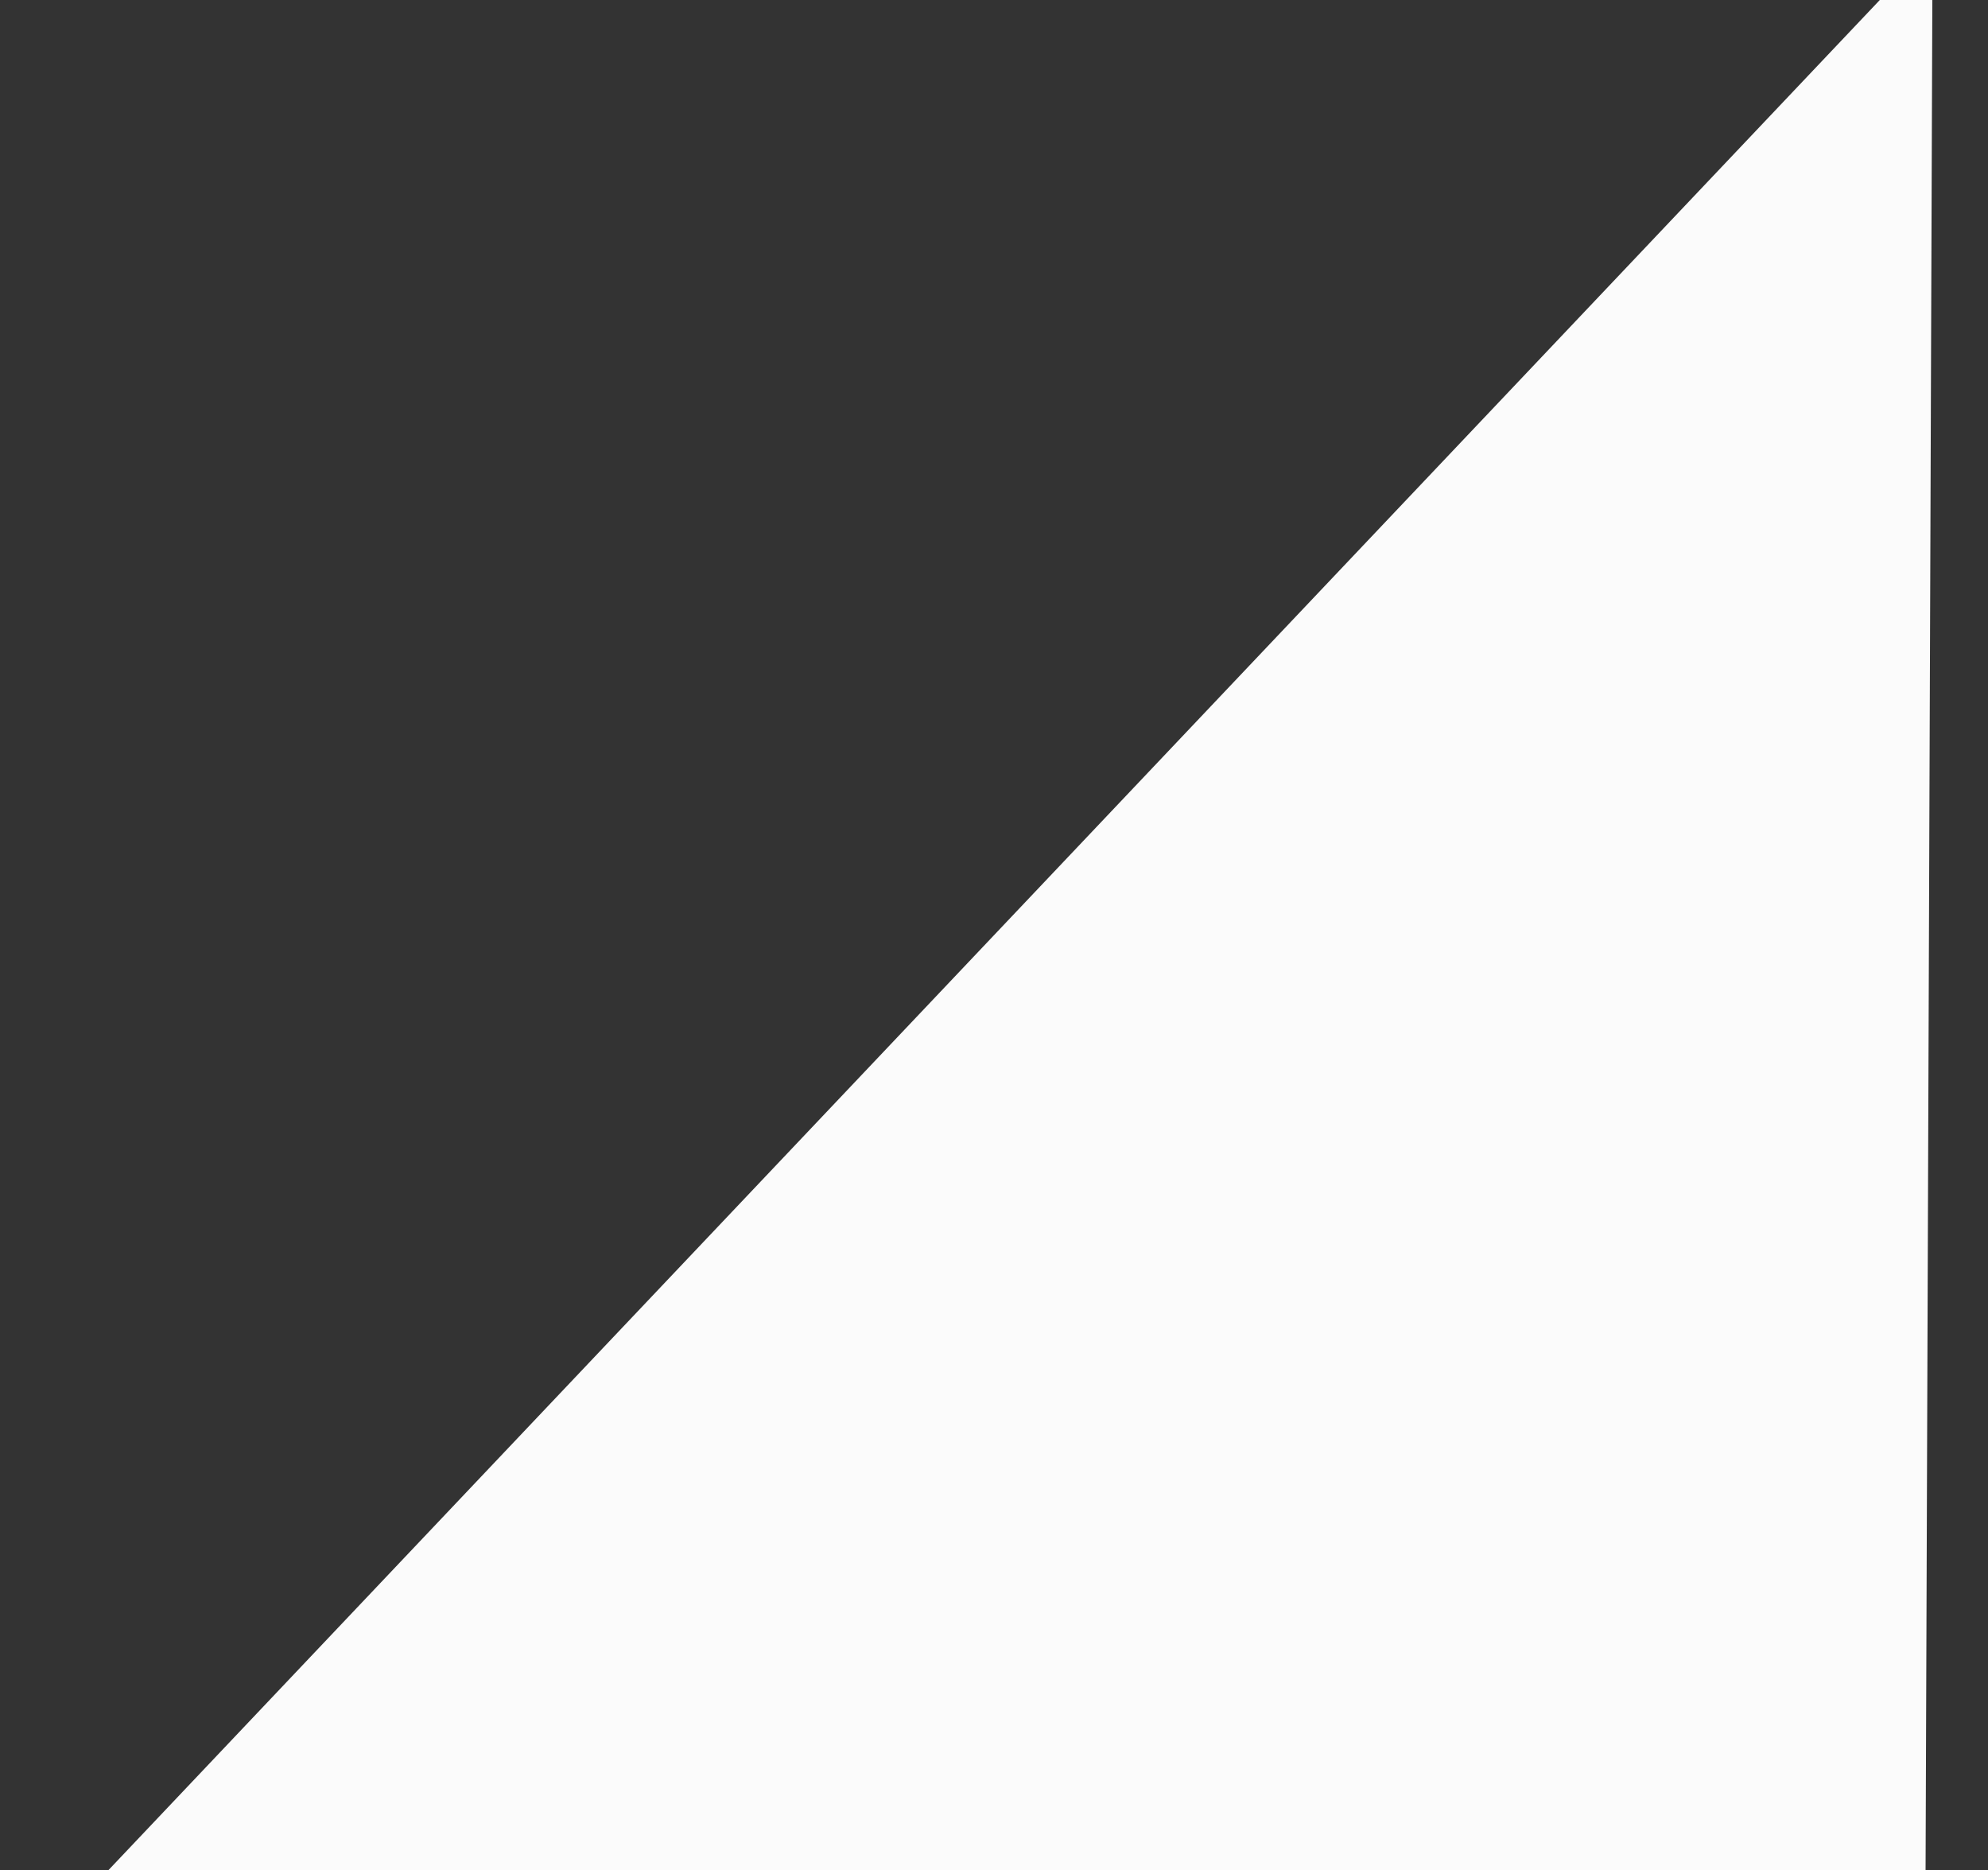 <?xml version="1.0" encoding="UTF-8"?> <svg xmlns="http://www.w3.org/2000/svg" viewBox="0 0 303.00 285.00" data-guides="{&quot;vertical&quot;:[],&quot;horizontal&quot;:[]}"><rect x="0" y="0" width="303.00" height="285.00" fill="#333333" stroke="none"/><path fill="#fbfbfb" stroke="none" fill-opacity="1" stroke-width="1" stroke-opacity="1" id="tSvg8b49b2492d" title="Path 3" d="M294.547 -8.483C199.182 92.172 103.817 192.828 8.453 293.483C103.452 293.827 198.451 294.171 293.451 294.514C293.816 193.515 294.182 92.516 294.547 -8.483Z" style=""></path><defs></defs></svg> 